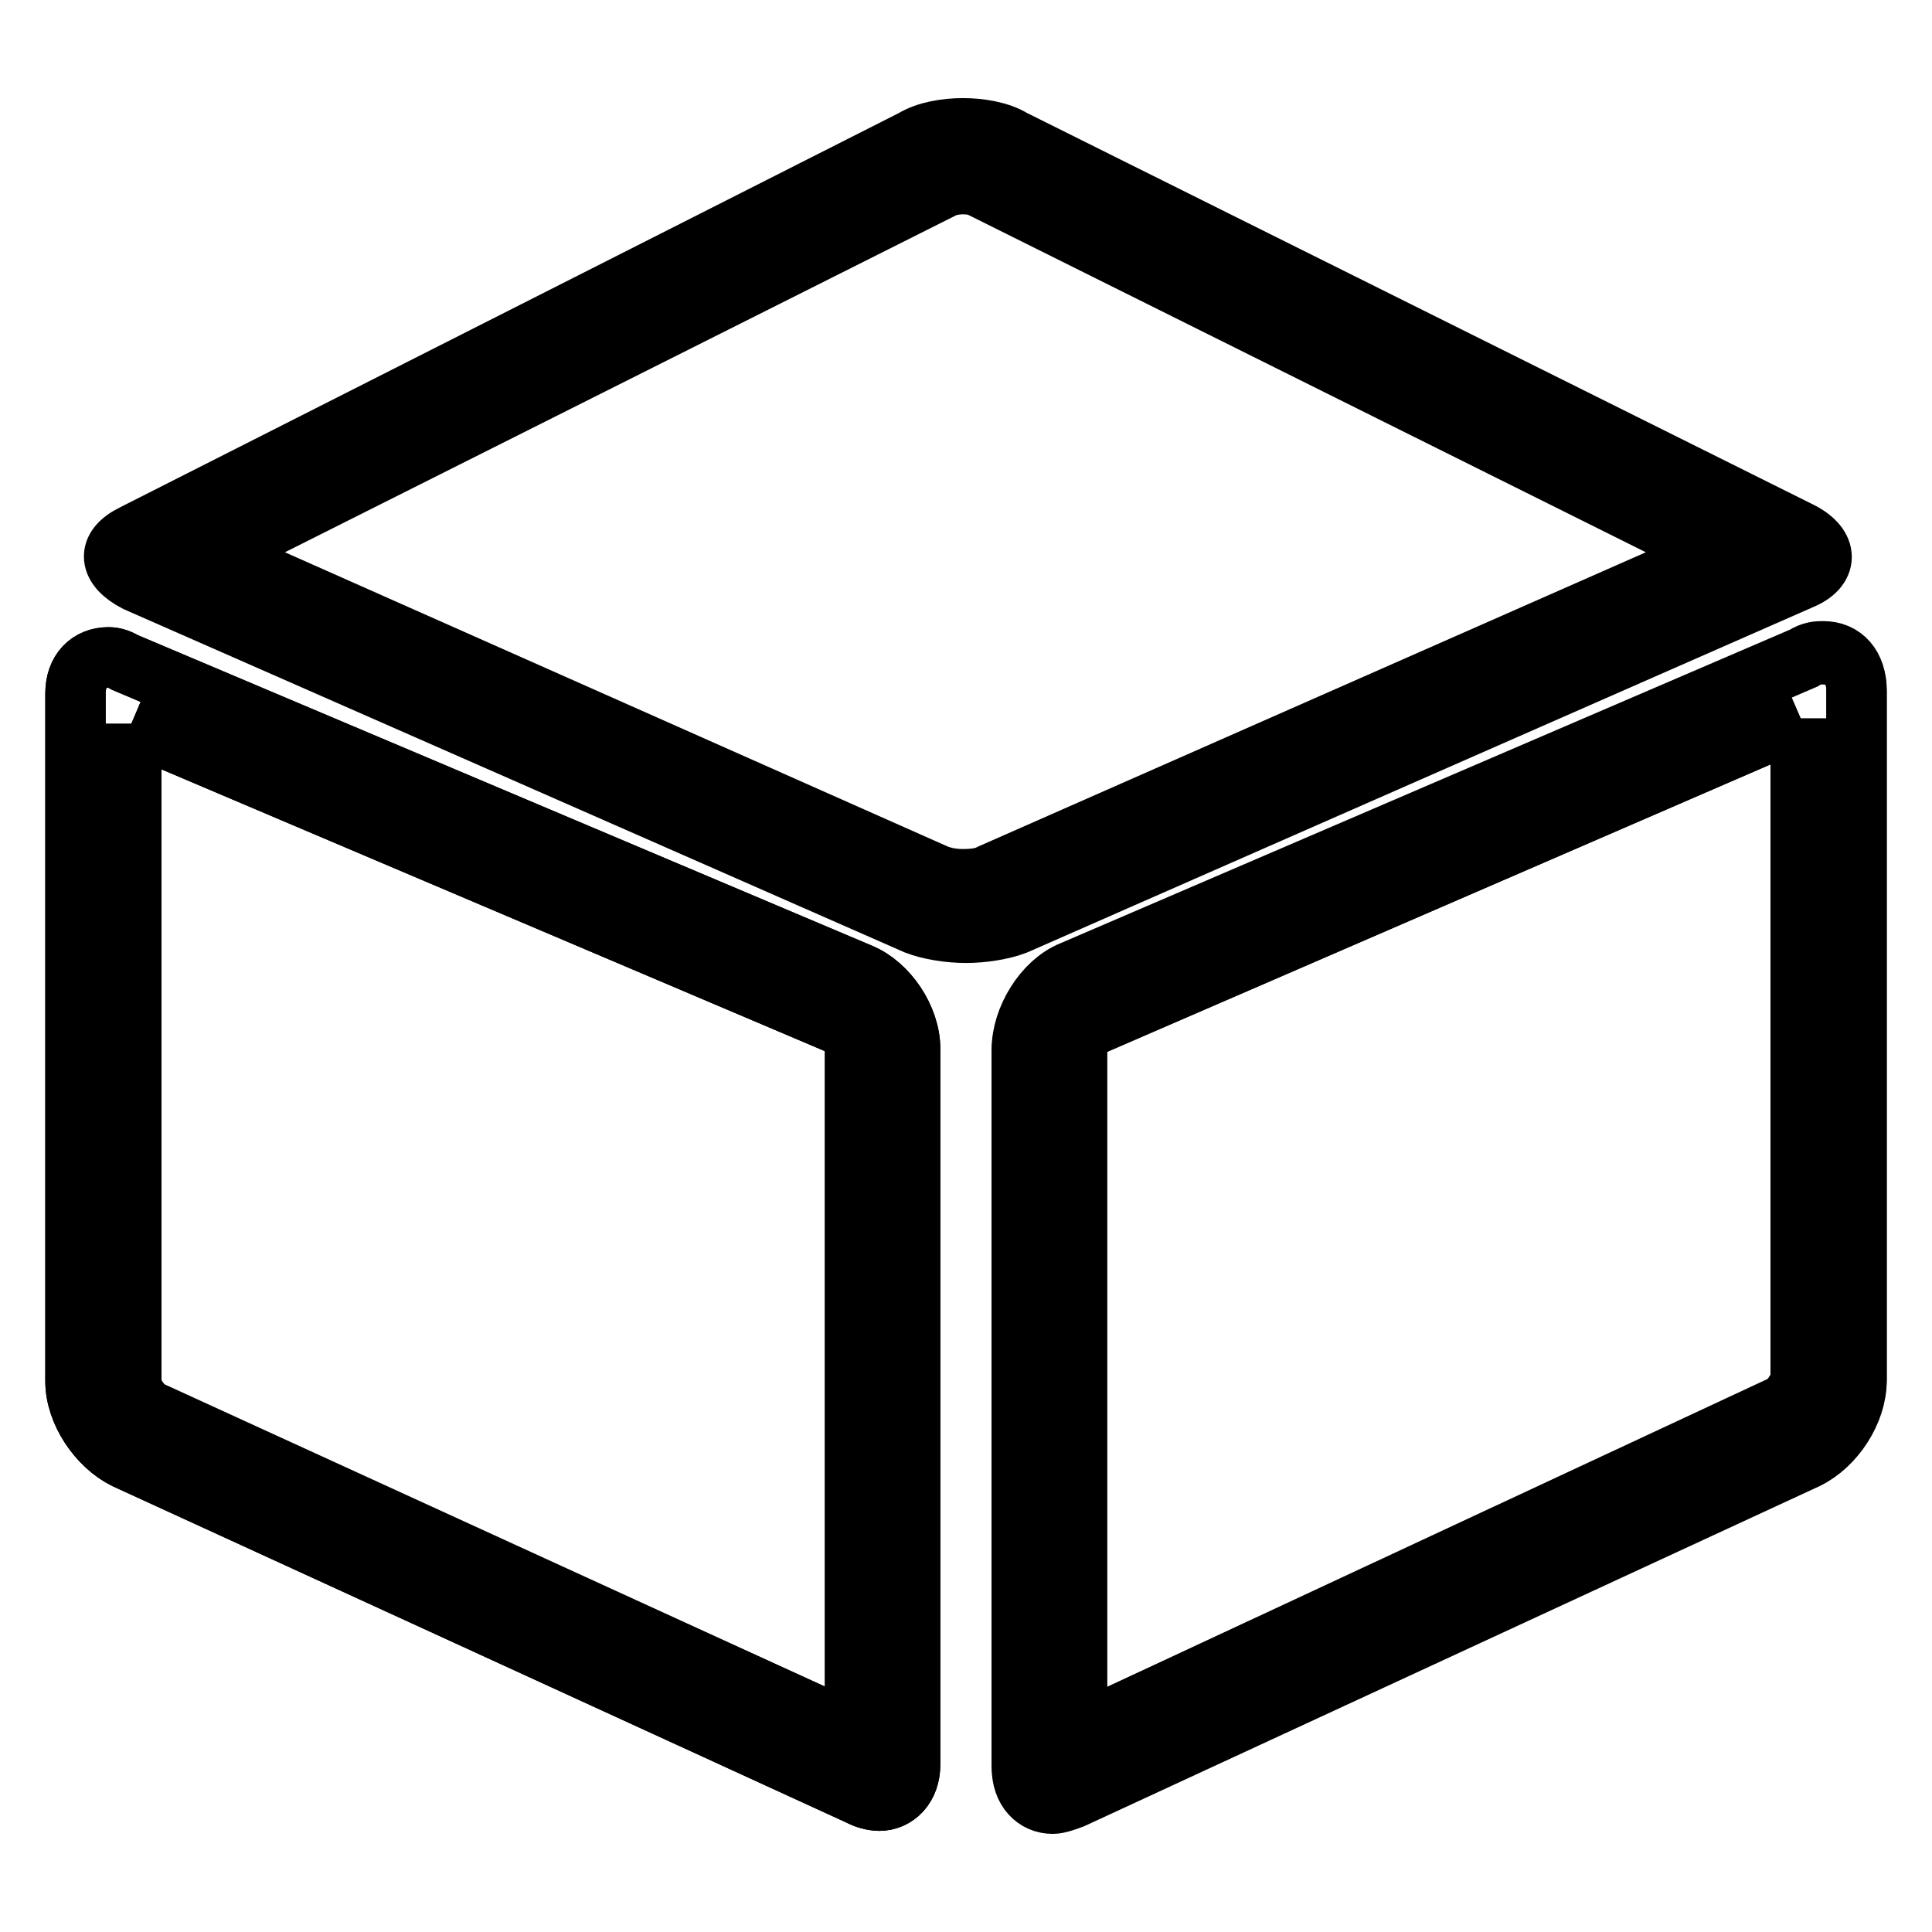 <?xml version="1.0" encoding="utf-8"?>
<!-- Svg Vector Icons : http://www.onlinewebfonts.com/icon -->
<!DOCTYPE svg PUBLIC "-//W3C//DTD SVG 1.1//EN" "http://www.w3.org/Graphics/SVG/1.1/DTD/svg11.dtd">
<svg version="1.1" xmlns="http://www.w3.org/2000/svg" xmlns:xlink="http://www.w3.org/1999/xlink" x="0px" y="0px" viewBox="0 0 256 256" enable-background="new 0 0 256 256" xml:space="preserve">
<g> <path stroke-width="8" fill-opacity="0" stroke="#000000"  d="M238.6,95.2v87.4c0,1.1-1.5,3.3-2.6,3.7l-93.3,43.5v-90.7c0-1.1,1.1-3,2.2-3.3L238.6,95.2 M241.6,86.7 c-0.7,0-1.5,0-2.6,0.7l-97,41.7c-3.7,1.5-6.6,6.3-6.6,10.3v94.8c0,3,1.8,4.8,4.1,4.8c0.7,0,1.8-0.4,2.6-0.7l97.3-45 c3.7-1.8,6.6-6.3,6.6-10.3V91.5C246,88.5,244.2,86.7,241.6,86.7L241.6,86.7z M17.4,95.9l93.7,39.8c1.1,0.4,2.2,2.2,2.2,3.3v90.7 L20,187c-1.1-0.4-2.6-2.6-2.6-3.7V95.9 M14.4,87.1c-2.6,0-4.4,1.8-4.4,4.8v91.1c0,4.1,3,8.5,6.6,10.3l97.3,44.6 c0.7,0.4,1.8,0.7,2.6,0.7c2.2,0,4.1-1.8,4.1-4.8v-94.8c0-4.1-3-8.5-6.6-10L16.6,87.8C15.9,87.4,15.2,87.1,14.4,87.1z"/> <path stroke-width="8" fill-opacity="0" stroke="#000000"  d="M238.6,95.2v87.4c0,1.1-1.5,3.3-2.2,3.7l-93.7,43.5v-90.7c0-1.1,1.1-3,2.2-3.3L238.6,95.2 M241.6,86.3 c-0.7,0-1.5,0-2.6,0.7l-97,41.7c-3.7,1.5-6.6,6.3-6.6,10.3v94.8c0,3,1.8,4.8,4.1,4.8c0.7,0,1.8-0.4,2.6-0.7l97.3-45 c3.7-1.8,6.6-6.3,6.6-10.3V91.5C246,88.2,244.2,86.3,241.6,86.3z"/> <path stroke-width="8" fill-opacity="0" stroke="#000000"  d="M17.4,95.9l93.7,39.8c1.1,0.4,2.2,2.2,2.2,3.3v90.7L19.6,187c-1.1-0.4-2.2-2.6-2.2-3.7V95.9 M14.4,87.1 c-2.6,0-4.4,1.8-4.4,4.8v91.1c0,4.1,3,8.5,6.6,10.3l97.3,44.6c0.7,0.4,1.8,0.7,2.6,0.7c2.2,0,4.1-1.8,4.1-4.8v-94.8 c0-4.1-3-8.5-6.6-10L16.6,87.8C15.9,87.4,15.2,87.1,14.4,87.1z"/> <path stroke-width="8" fill-opacity="0" stroke="#000000"  d="M127.6,24.4c1.5,0,2.6,0.4,2.9,0.7l97,48.3l-96.2,42.4c-0.7,0.4-1.8,0.7-3.7,0.7c-1.8,0-3-0.4-3.7-0.7 L28.4,73.4l96.2-48.3C125,24.8,126.2,24.4,127.6,24.4 M127.6,17c-2.2,0-4.8,0.4-6.6,1.5L17.7,70.8c-3.7,1.8-3.3,4.4,0.4,6.3 l103.3,45.4c1.8,0.7,4.4,1.1,6.6,1.1c2.2,0,4.8-0.4,6.6-1.1l104-45.7c3.7-1.5,3.7-4.4,0-6.3l-104.4-52 C132.4,17.4,129.8,17,127.6,17z"/></g>
</svg>